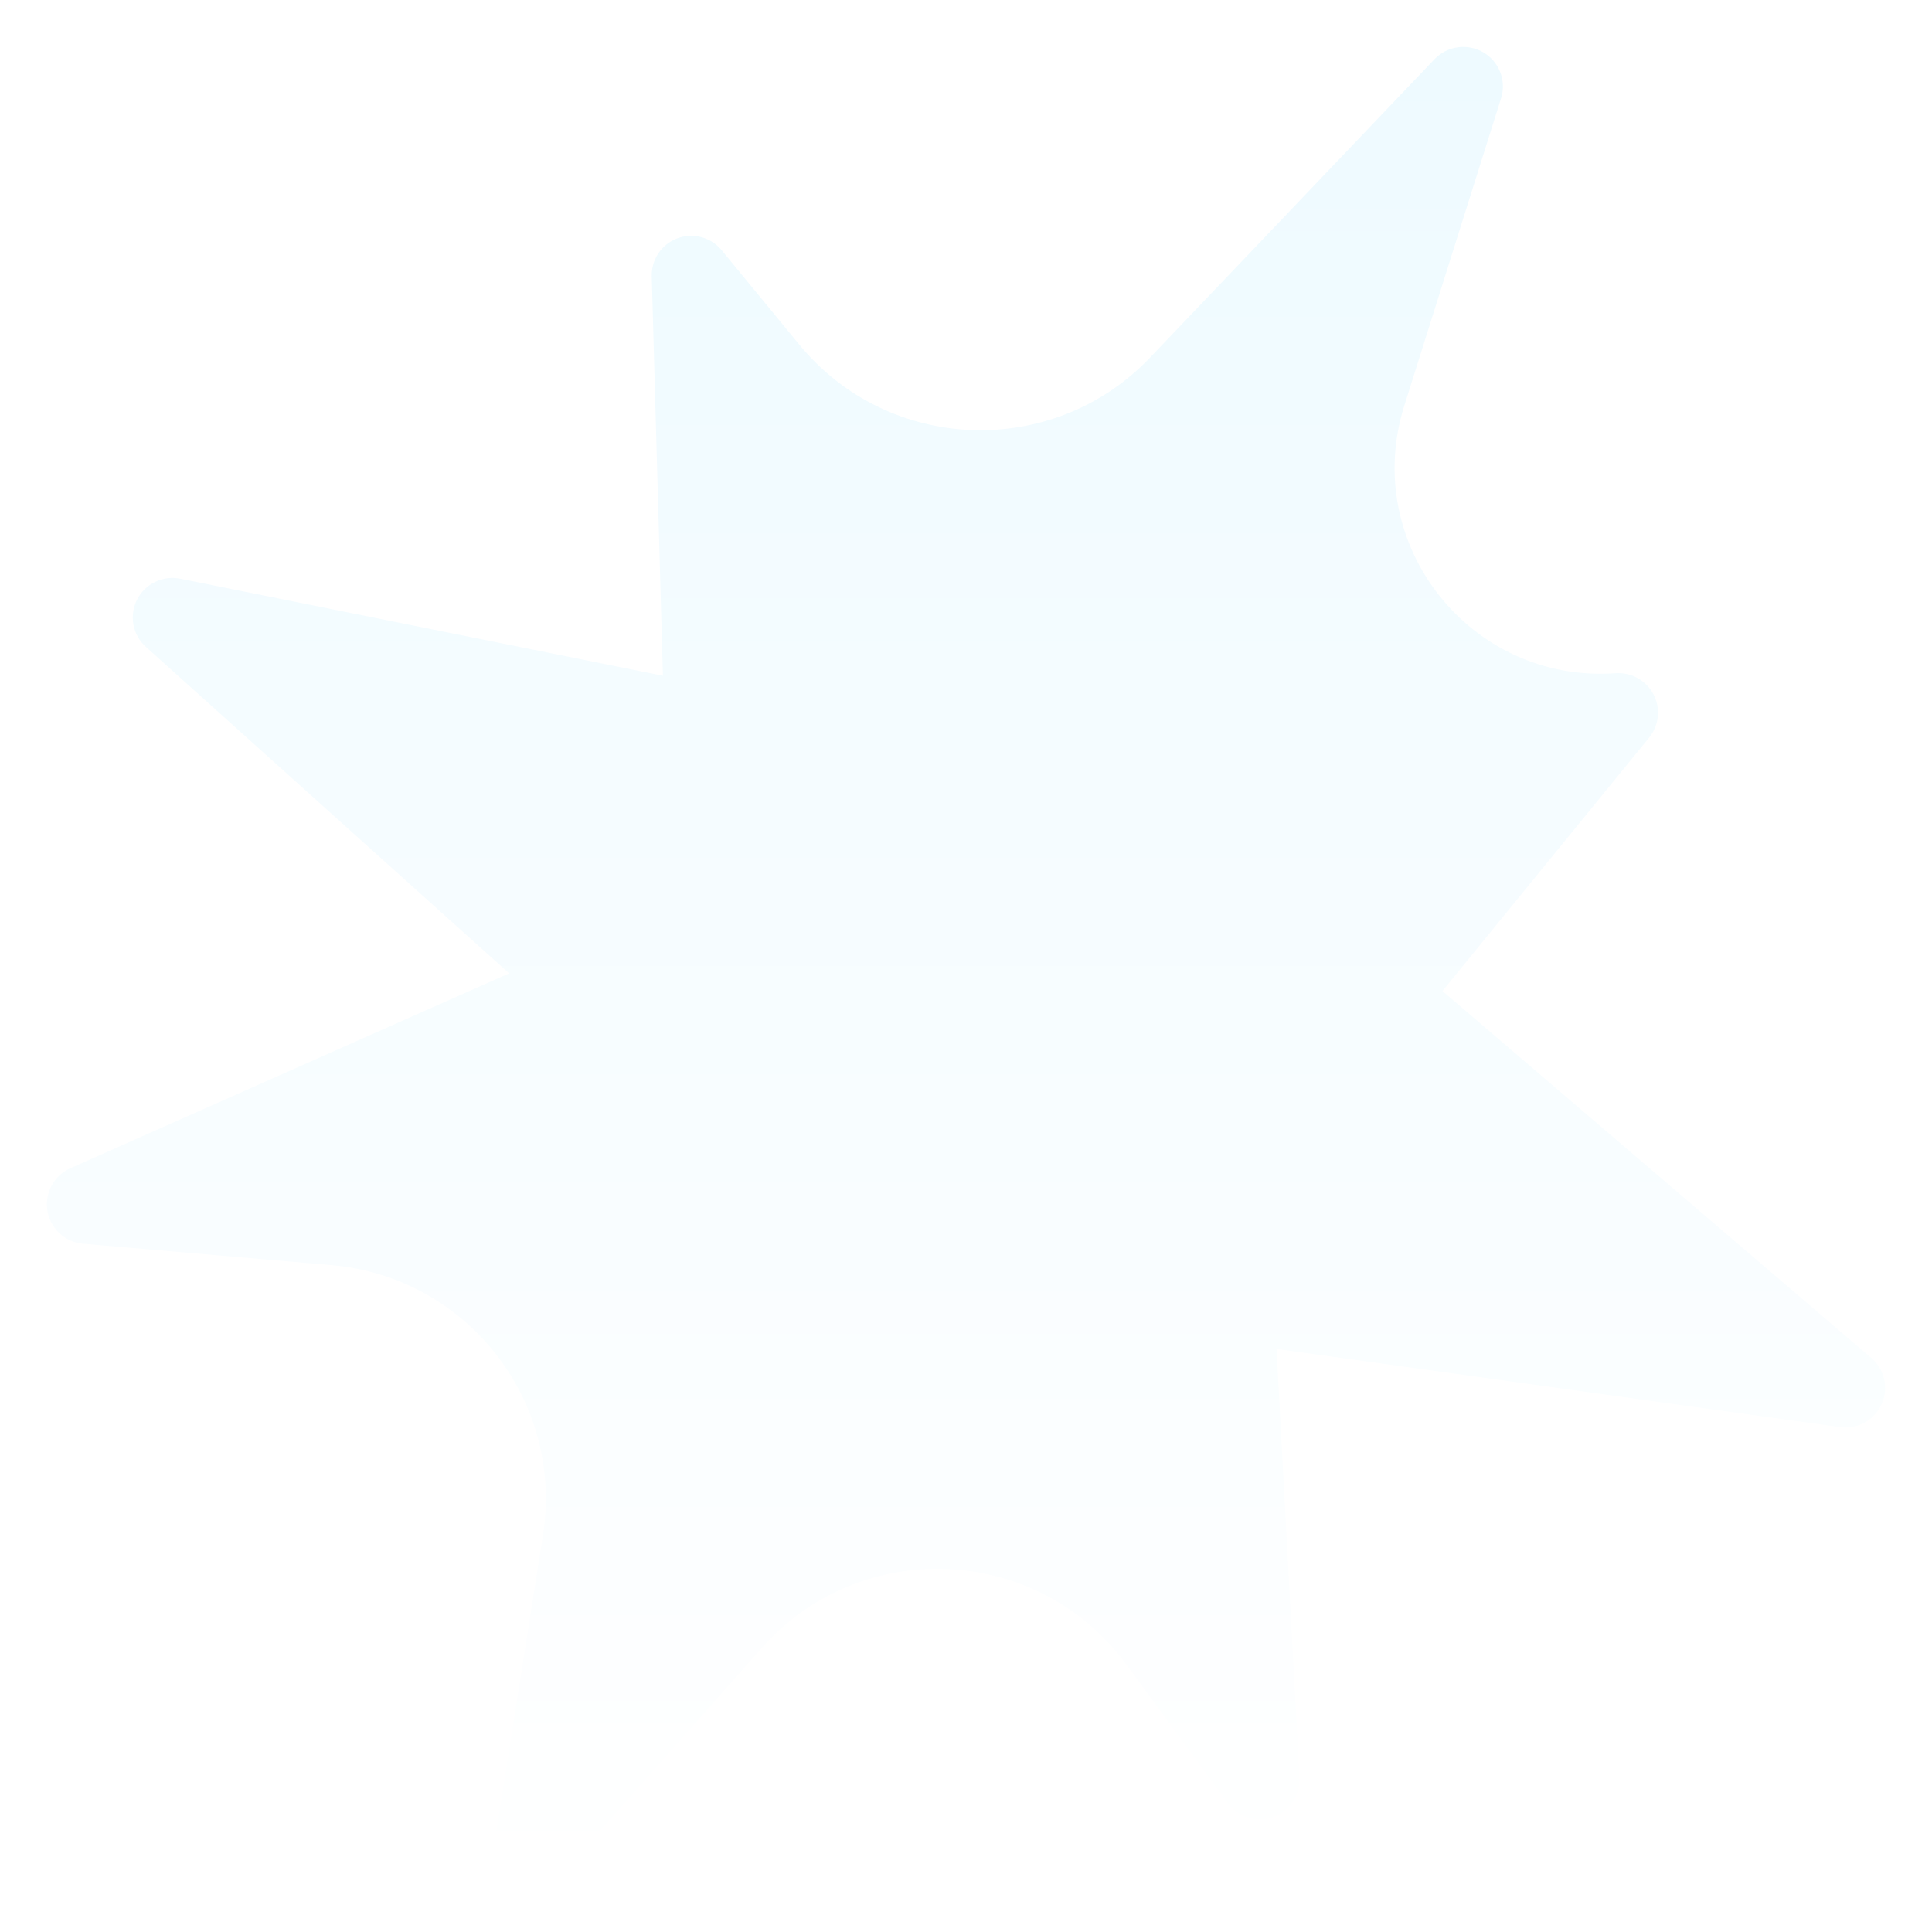 <svg width="412" height="412" viewBox="0 0 412 412" fill="none" xmlns="http://www.w3.org/2000/svg">
<g filter="url(#filter0_f_3103_5959)">
<path d="M14.984 249.134L108.571 207.569L31.116 137.954C29.735 136.716 28.802 135.059 28.459 133.239C28.117 131.419 28.384 129.537 29.219 127.884C30.055 126.231 31.413 124.897 33.084 124.09C34.754 123.283 36.644 123.046 38.463 123.417L141.367 144.097L138.986 58.962C138.928 57.205 139.425 55.475 140.405 54.014C141.386 52.554 142.801 51.437 144.451 50.822C146.102 50.207 147.904 50.124 149.604 50.585C151.304 51.047 152.816 52.029 153.927 53.393L170.447 73.491C189.506 96.677 224.554 97.965 245.264 76.241L305.964 12.566C307.276 11.215 309.002 10.341 310.869 10.081C312.736 9.821 314.636 10.191 316.268 11.132C317.9 12.073 319.17 13.531 319.876 15.275C320.583 17.019 320.685 18.948 320.166 20.756L299.463 86.526C290.151 116.105 313.575 145.766 344.507 143.565C346.151 143.446 347.794 143.81 349.234 144.611C350.673 145.412 351.847 146.615 352.61 148.073C353.373 149.53 353.693 151.178 353.529 152.815C353.366 154.451 352.727 156.004 351.69 157.283L307.606 211.337L398.771 289.347C400.249 290.506 401.298 292.124 401.751 293.945C402.204 295.766 402.036 297.685 401.273 299.4C400.51 301.115 399.196 302.527 397.539 303.413C395.881 304.299 393.975 304.609 392.121 304.293L272.224 287.668L277.108 379.068C277.21 380.885 276.72 382.685 275.711 384.201C274.703 385.718 273.23 386.868 271.512 387.48C269.795 388.093 267.925 388.135 266.182 387.6C264.438 387.066 262.915 385.983 261.839 384.514L240.249 355.022C221.407 329.282 183.606 327.53 162.464 351.416L120.228 399.134C119.438 400.03 118.465 400.75 117.376 401.244C116.286 401.738 115.104 401.996 113.907 402C112.671 401.988 111.453 401.709 110.336 401.181C108.682 400.406 107.324 399.117 106.465 397.508C105.607 395.899 105.294 394.055 105.574 392.254L115.786 327.385C120.295 298.743 99.575 272.284 70.688 269.794L17.693 265.227C15.832 265.059 14.079 264.28 12.708 263.013C11.338 261.746 10.426 260.061 10.117 258.223C9.807 256.384 10.117 254.495 10.998 252.851C11.878 251.206 13.28 249.899 14.984 249.134Z" fill="url(#paint0_linear_3103_5959)"/>
</g>
<defs>
<filter id="filter0_f_3103_5959" x="0" y="0" width="412" height="412" filterUnits="userSpaceOnUse" color-interpolation-filters="sRGB">
<feFlood flood-opacity="0" result="BackgroundImageFix"/>
<feBlend mode="normal" in="SourceGraphic" in2="BackgroundImageFix" result="shape"/>
<feGaussianBlur stdDeviation="5" result="effect1_foregroundBlur_3103_5959"/>
</filter>
<linearGradient id="paint0_linear_3103_5959" x1="206" y1="10" x2="206" y2="402" gradientUnits="userSpaceOnUse">
<stop stop-color="#EEFAFF"/>
<stop offset="1" stop-color="white"/>
</linearGradient>
</defs>
</svg>
